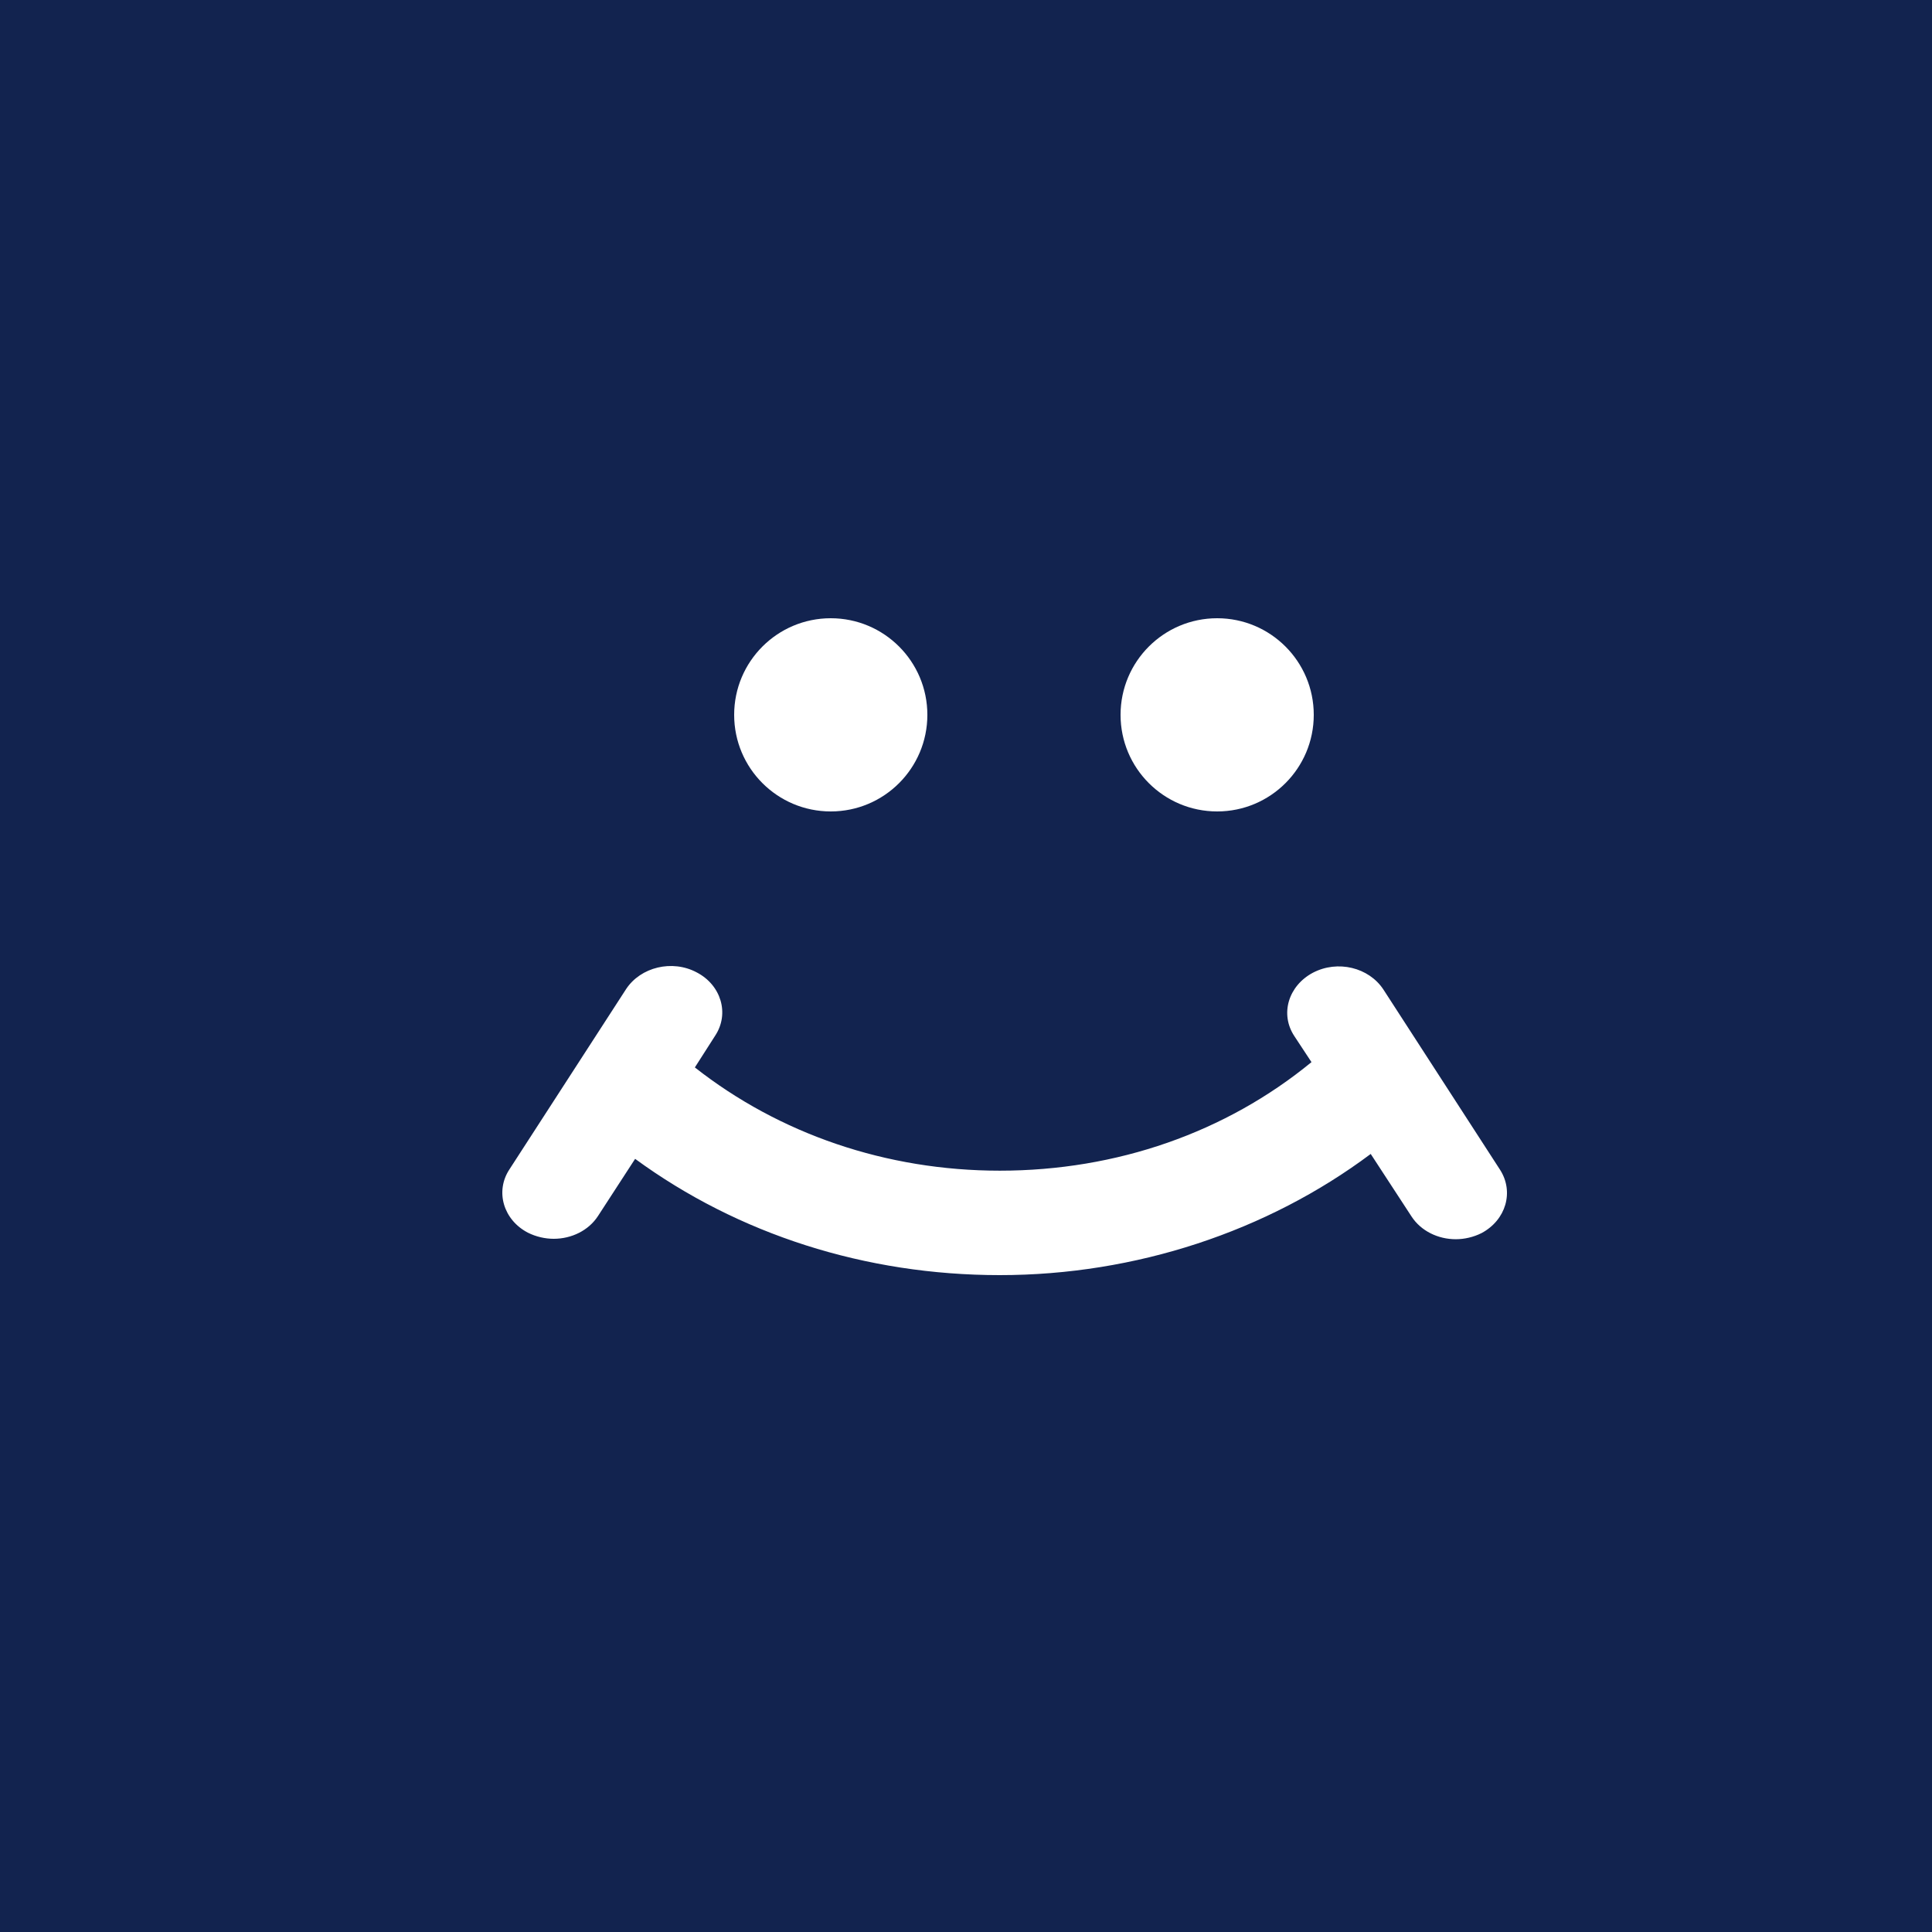 <?xml version="1.0" encoding="UTF-8"?> <svg xmlns="http://www.w3.org/2000/svg" width="50" height="50" viewBox="0 0 50 50" fill="none"><rect width="50" height="50" fill="#12234F"></rect><path d="M21.5 21C22.881 21 24 19.881 24 18.5C24 17.119 22.881 16 21.5 16C20.119 16 19 17.119 19 18.5C19 19.881 20.119 21 21.5 21Z" fill="white"></path><path d="M31.5 21C32.881 21 34 19.881 34 18.5C34 17.119 32.881 16 31.5 16C30.119 16 29 17.119 29 18.5C29 19.881 30.119 21 31.5 21Z" fill="white"></path><path d="M38.823 30.276L35.802 25.608C35.427 25.038 34.62 24.837 33.976 25.175C33.343 25.513 33.121 26.242 33.496 26.812L33.941 27.488C31.728 29.304 28.906 30.297 25.874 30.297C22.935 30.297 20.172 29.346 17.983 27.625L18.51 26.801C18.884 26.231 18.662 25.492 18.03 25.165C17.397 24.827 16.578 25.027 16.203 25.598L13.183 30.265C12.808 30.835 13.03 31.574 13.663 31.902C13.873 32.007 14.107 32.06 14.33 32.06C14.787 32.06 15.231 31.849 15.477 31.469L16.437 29.991C19.107 31.944 22.397 33 25.874 33C29.386 33 32.793 31.87 35.474 29.864L36.528 31.479C36.774 31.86 37.219 32.071 37.675 32.071C37.898 32.071 38.132 32.018 38.343 31.912C38.975 31.574 39.186 30.846 38.823 30.276Z" fill="white"></path></svg> 